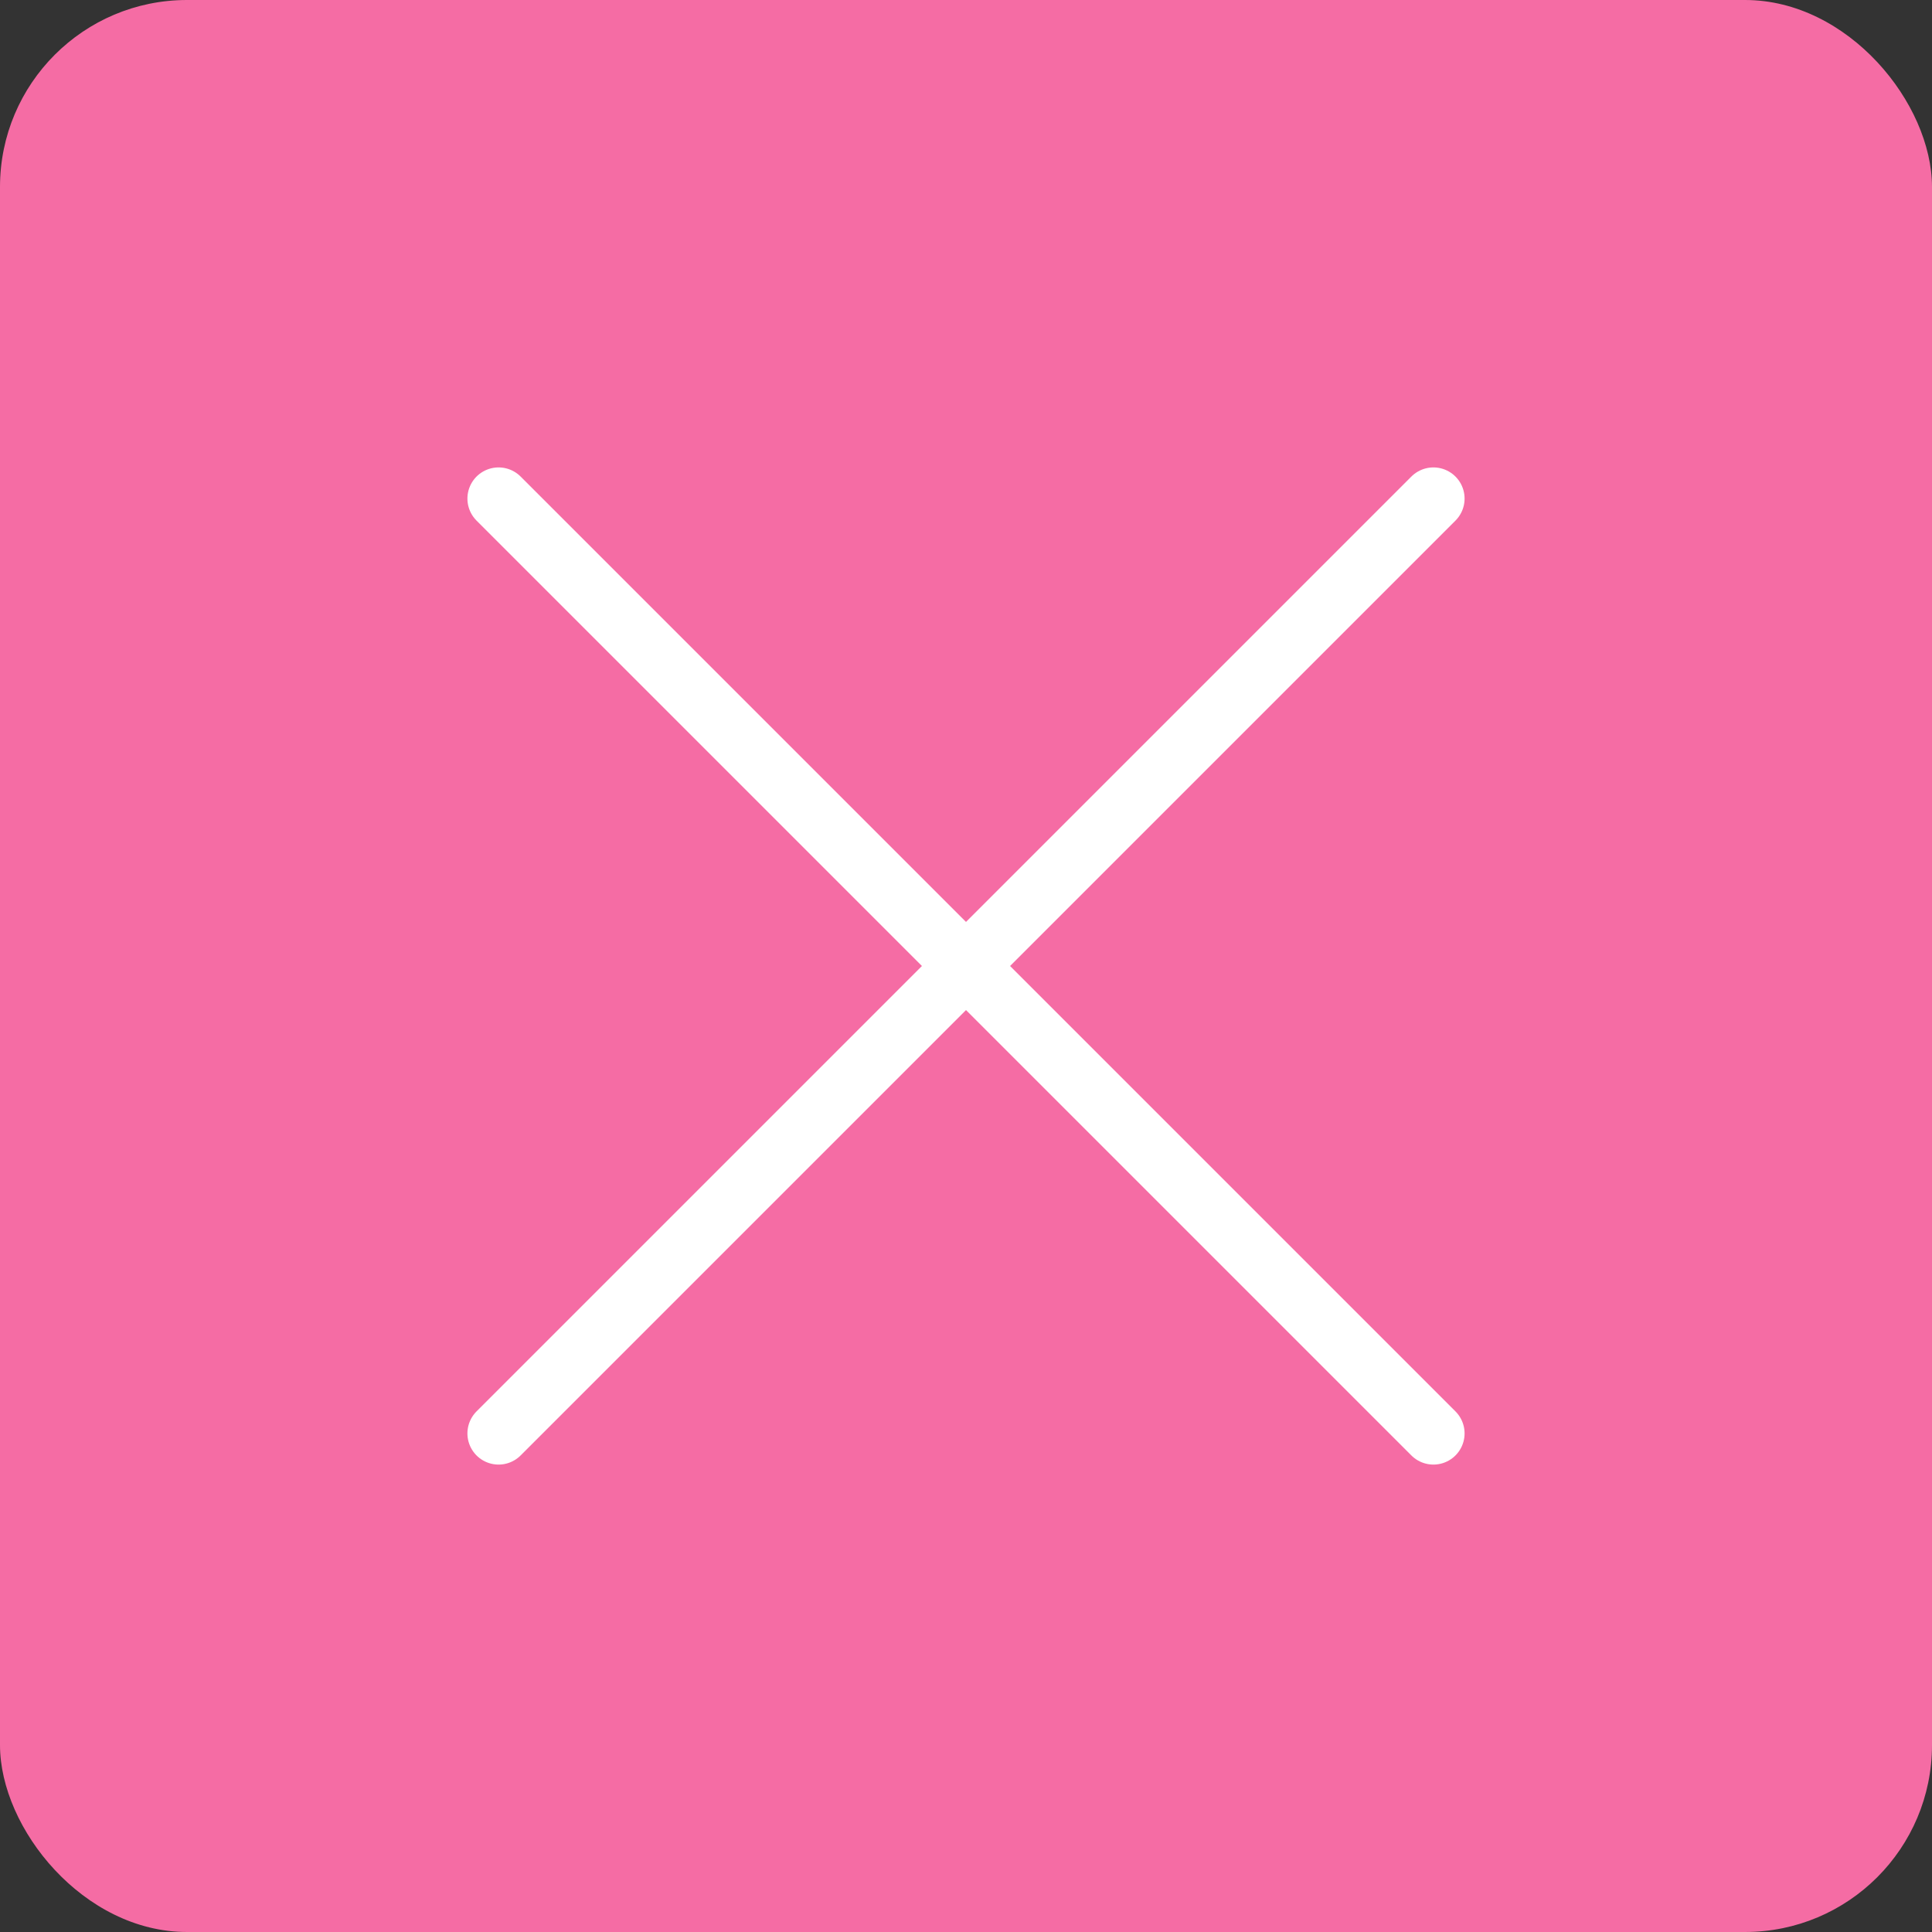 <?xml version="1.0" encoding="UTF-8"?> <svg xmlns="http://www.w3.org/2000/svg" width="31" height="31" viewBox="0 0 31 31" fill="none"><rect x="0" y="0" width="31" height="31" fill="#333333" stroke="none"/><rect width="31" height="31" rx="3" fill="#F56CA4"></rect><path d="M23 8L8 23" stroke="white" stroke-linecap="round" stroke-linejoin="round"></path><path d="M8 8L23 23" stroke="white" stroke-linecap="round" stroke-linejoin="round"></path></svg> 